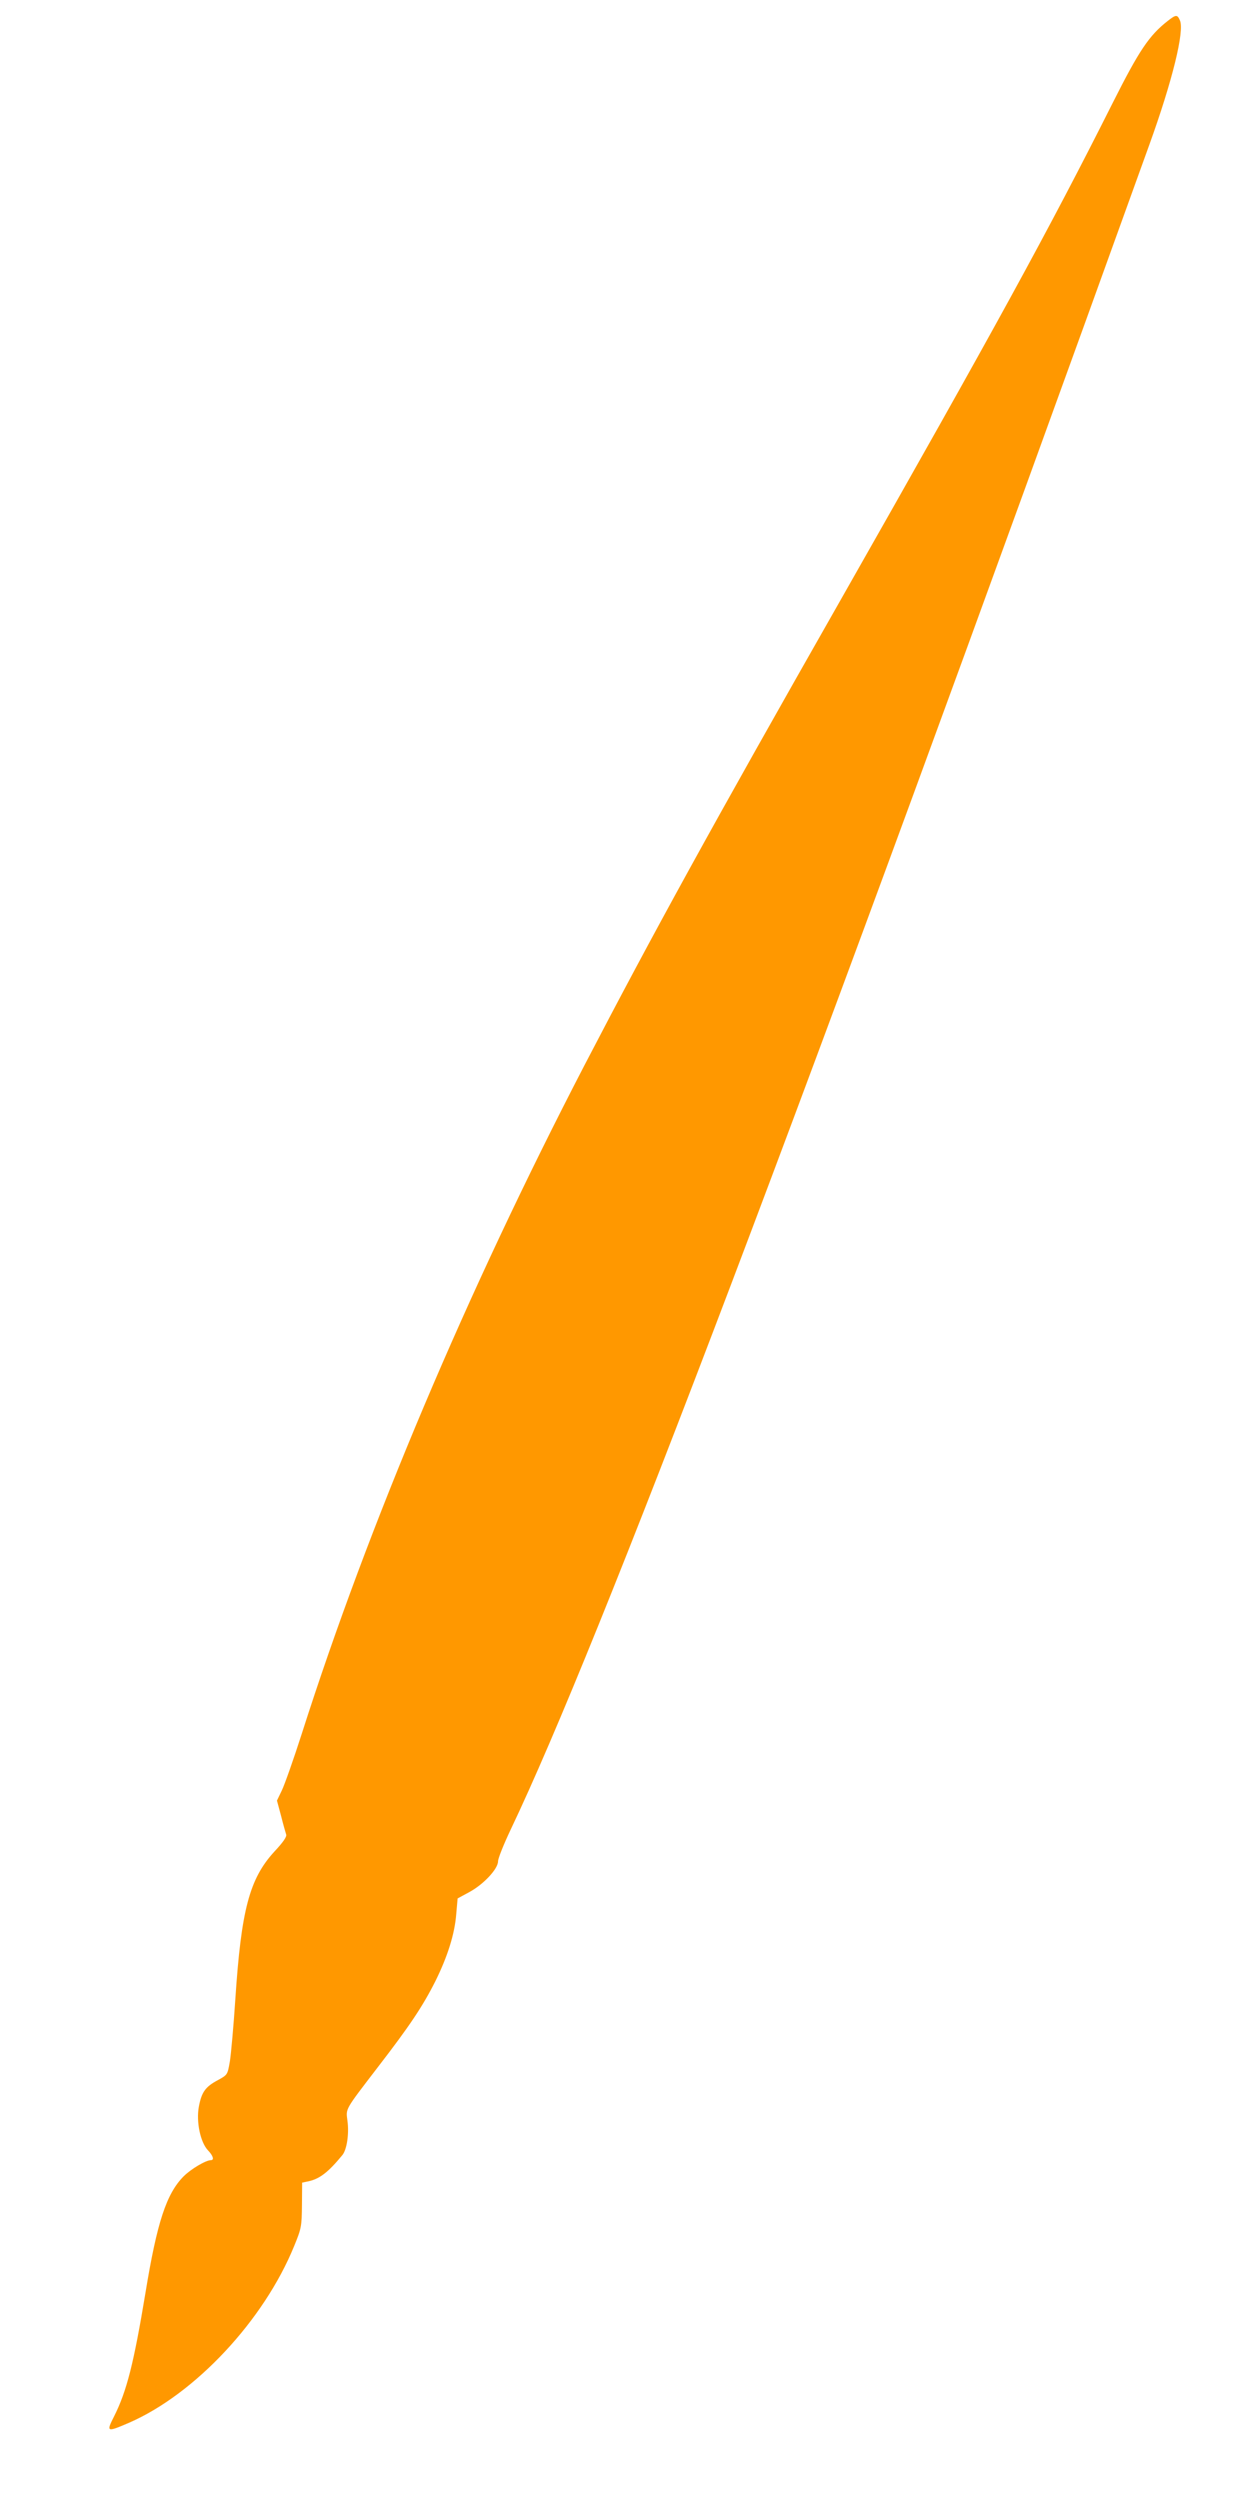 <?xml version="1.0" standalone="no"?>
<!DOCTYPE svg PUBLIC "-//W3C//DTD SVG 20010904//EN"
 "http://www.w3.org/TR/2001/REC-SVG-20010904/DTD/svg10.dtd">
<svg version="1.0" xmlns="http://www.w3.org/2000/svg"
 width="640pt" height="1280pt" viewBox="0 0 640 1280"
 preserveAspectRatio="xMidYMid meet">
<g transform="translate(0,1280) scale(0.1,-0.1)"
fill="#ff9800" stroke="none">
<path d="M5979 12693 c-96 -75 -147 -152 -281 -418 -328 -653 -605 -1158
-1393 -2545 -665 -1169 -963 -1712 -1313 -2385 -602 -1161 -1103 -2345 -1447
-3422 -42 -131 -88 -261 -102 -290 l-25 -52 21 -78 c11 -44 23 -86 26 -95 5
-11 -15 -40 -61 -89 -127 -139 -169 -299 -199 -754 -9 -137 -22 -281 -28 -319
-12 -69 -12 -69 -61 -96 -64 -34 -84 -61 -98 -137 -14 -77 8 -182 47 -223 26
-27 33 -50 15 -50 -26 0 -102 -45 -140 -83 -88 -89 -136 -235 -195 -595 -60
-362 -96 -505 -161 -634 -41 -81 -38 -82 78 -32 338 148 689 524 844 904 37
90 39 101 40 210 l1 115 29 6 c59 12 103 45 177 135 23 28 35 109 26 175 -8
65 -17 50 157 277 161 209 228 309 293 438 62 125 99 241 107 344 l7 80 59 32
c73 39 148 119 148 158 0 15 29 87 64 161 459 963 1474 3641 3271 8629 117
324 181 583 156 636 -13 30 -20 30 -62 -3z"/>
</g>
</svg>
